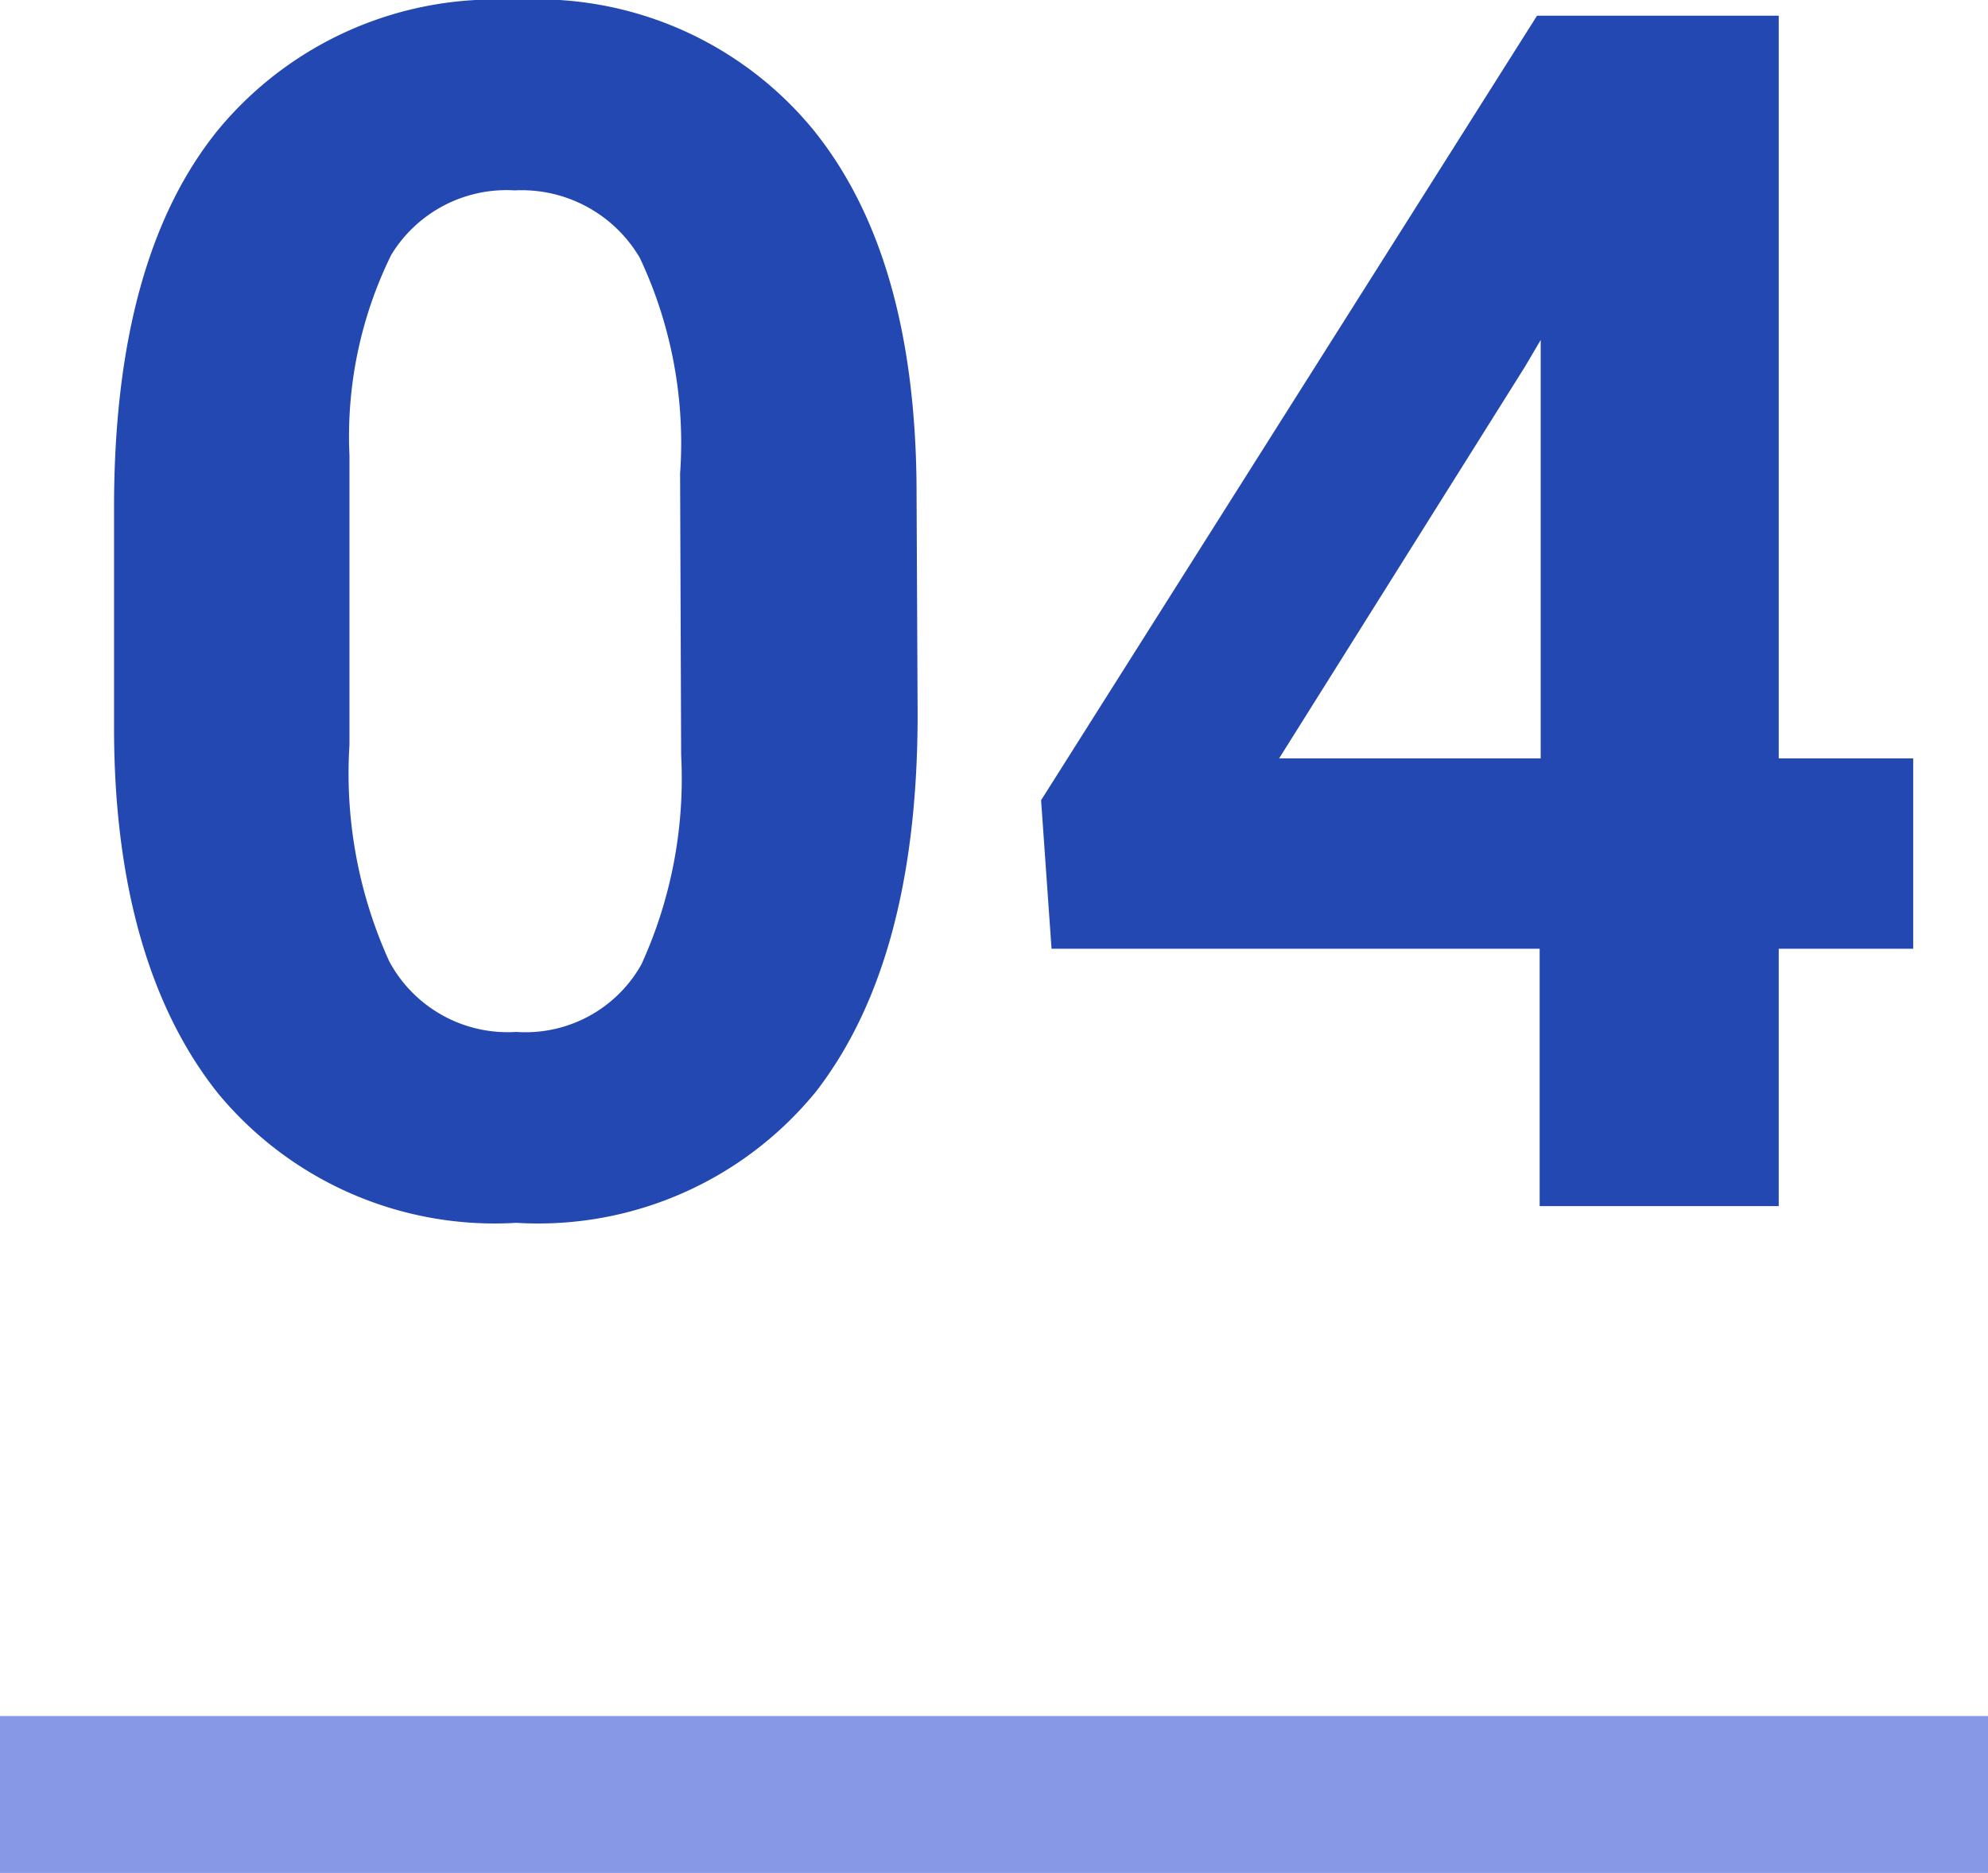 <svg xmlns="http://www.w3.org/2000/svg" viewBox="0 0 38 35.81"><defs><style>.cls-1{fill:#2348b2;}.cls-2{fill:#8798e7;}</style></defs><g id="レイヤー_2" data-name="レイヤー 2"><g id="txt"><path class="cls-1" d="M17.54,13.66q0,4.71-1.95,7.22a6.85,6.85,0,0,1-5.72,2.5,6.86,6.86,0,0,1-5.69-2.46c-1.31-1.63-2-4-2-7V9.7c0-3.17.66-5.59,2-7.23A6.87,6.87,0,0,1,9.84,0a6.83,6.83,0,0,1,5.68,2.45q2,2.44,2,7ZM13,9.05a8.3,8.3,0,0,0-.77-4.12A2.62,2.62,0,0,0,9.84,3.64,2.58,2.58,0,0,0,7.48,4.87a7.86,7.86,0,0,0-.8,3.84v5.53a8.68,8.68,0,0,0,.76,4.14,2.57,2.57,0,0,0,2.43,1.35,2.54,2.54,0,0,0,2.39-1.29,8.56,8.56,0,0,0,.76-4Z"/><path class="cls-1" d="M34,14.5h2.57v3.64H34v4.92H29.43V18.14H20.1l-.2-2.84,9.48-15H34Zm-9.55,0h5v-8l-.3.51Z"/><rect class="cls-2" y="32.81" width="38" height="3"/></g></g></svg>